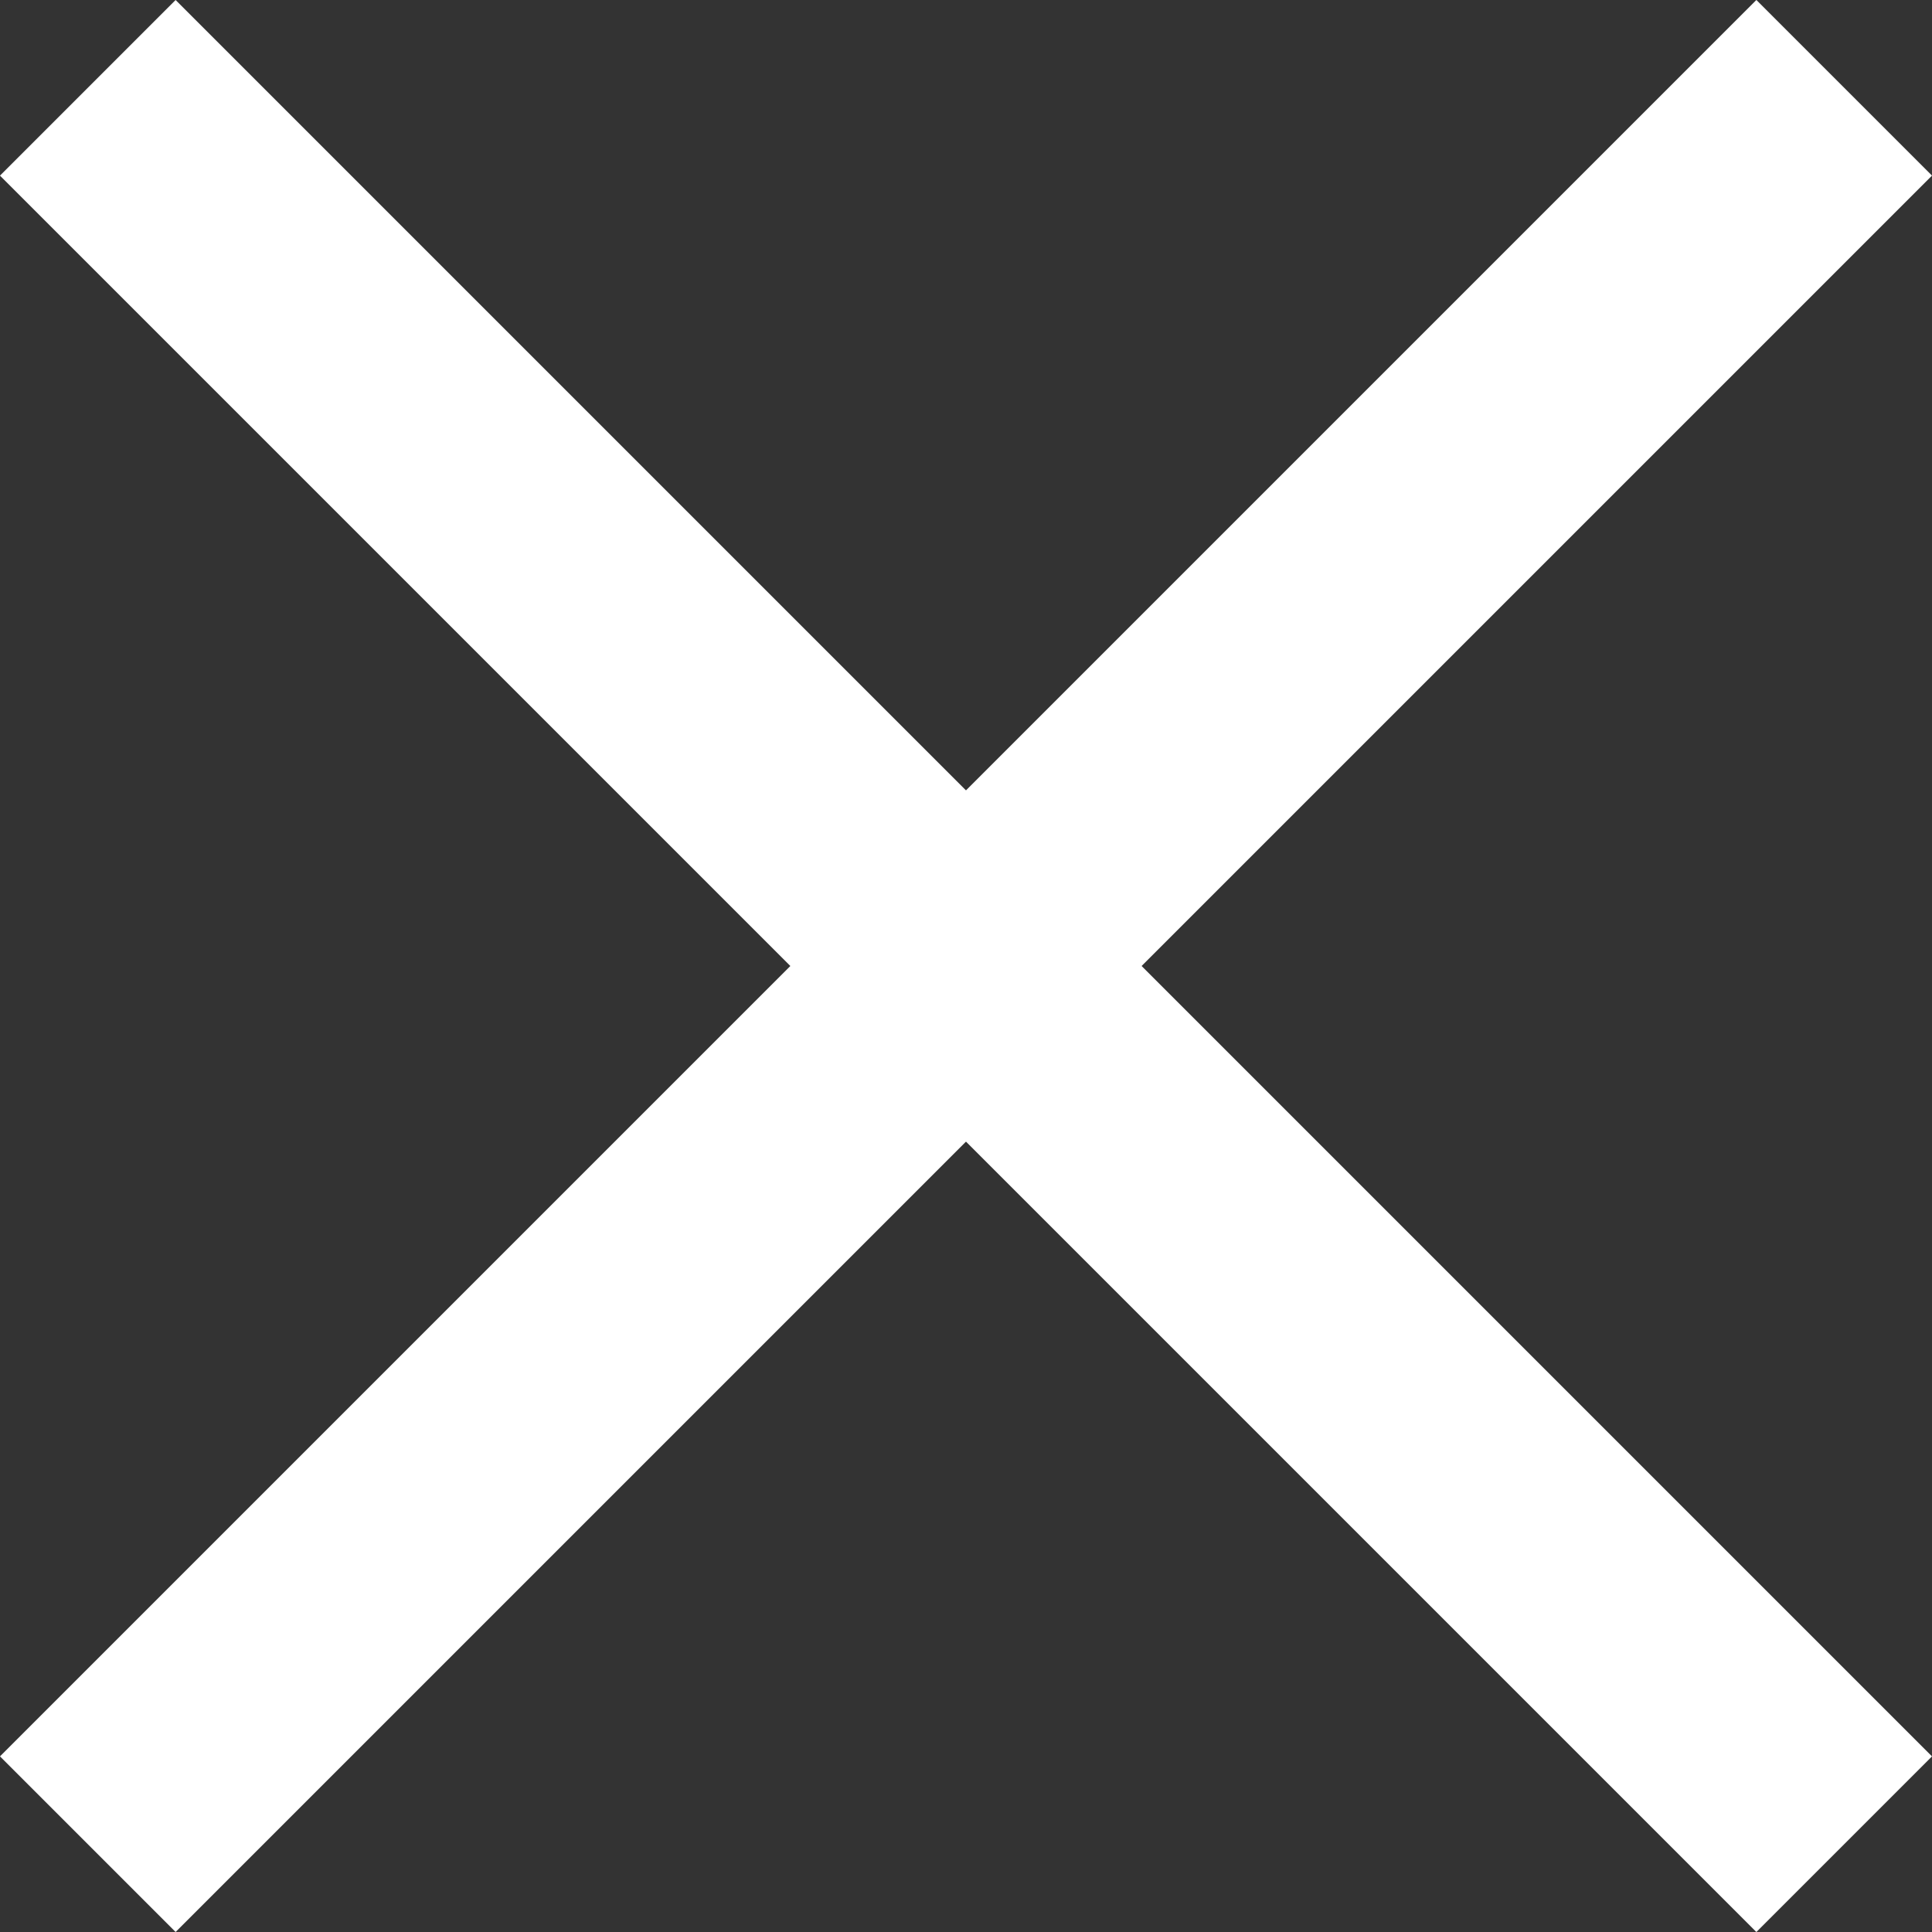 <svg xmlns="http://www.w3.org/2000/svg" width="19.673" height="19.674" viewBox="0 0 19.673 19.674">
  <rect x="0" y="0" width="19.673" height="19.674" fill="#333333" stroke="none"/>
  <g id="Grupo_28" data-name="Grupo 28" transform="translate(-301.164 -35.163)">
    <rect id="Rectángulo_45" data-name="Rectángulo 45" width="25.293" height="2.529" transform="translate(302.952 35.163) rotate(45)" fill="#fff"/>
    <rect id="Rectángulo_46" data-name="Rectángulo 46" width="25.293" height="2.529" transform="translate(320.837 36.951) rotate(135)" fill="#fff"/>
  </g>
</svg>
